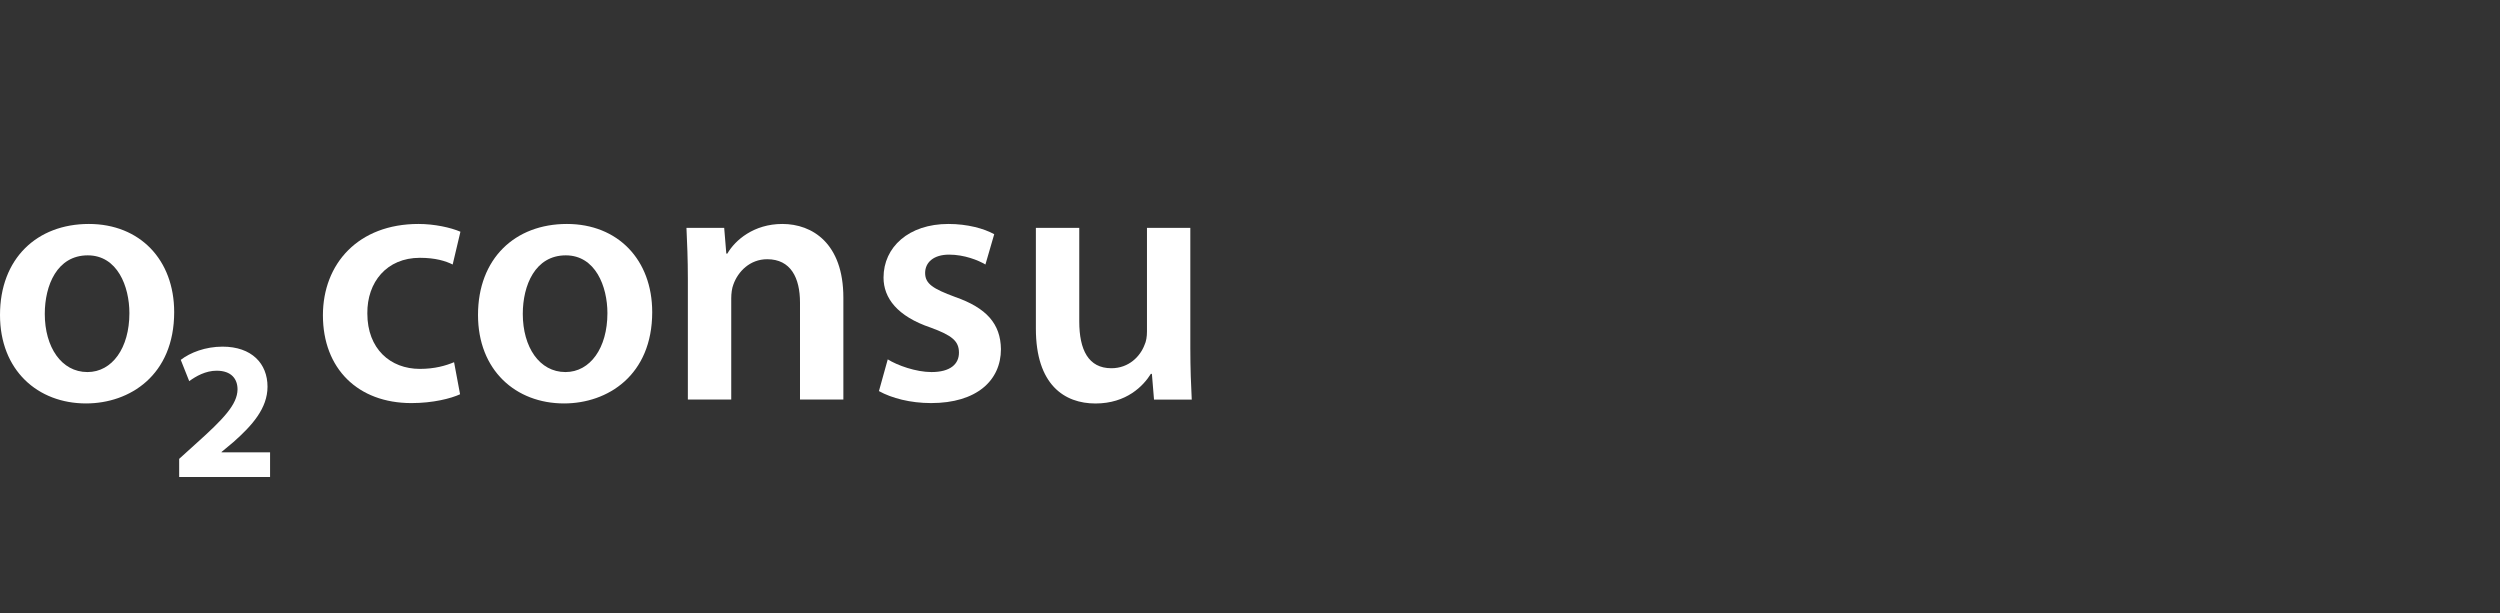 <?xml version="1.0" encoding="UTF-8"?> <svg xmlns="http://www.w3.org/2000/svg" xmlns:xlink="http://www.w3.org/1999/xlink" width="216" height="53" viewBox="0 0 216 53" version="1.1"><rect x="0" y="0" width="216" height="53" fill="#333333" stroke="none"/><title>logotype</title><desc>Created using Figma</desc><g id="Canvas" transform="translate(5305 2688)"><g id="logotype"><g id="Fill 1"><use xlink:href="#path0_fill" transform="translate(-5305 -2668.65)" fill="#FFFFFF"></use></g><g id="Fill 3"><use xlink:href="#path1_fill" transform="translate(-5289.52 -2658.05)" fill="#FFFFFF"></use></g><g id="Fill 5"><use xlink:href="#path2_fill" transform="translate(-5277.1 -2668.65)" fill="#FFFFFF"></use></g><g id="Fill 7"><use xlink:href="#path3_fill" transform="translate(-5263.7 -2668.65)" fill="#FFFFFF"></use></g><g id="Fill 9"><use xlink:href="#path4_fill" transform="translate(-5245.69 -2668.65)" fill="#FFFFFF"></use></g><g id="Fill 11"><use xlink:href="#path5_fill" transform="translate(-5229.06 -2668.65)" fill="#FFFFFF"></use></g><g id="Fill 13"><use xlink:href="#path6_fill" transform="translate(-5215.5 -2668.31)" fill="#FFFFFF"></use></g><mask id="mask0_outline"><g id="Clip 16"><use xlink:href="#path7_fill" transform="translate(-5305 -2688)" fill="#FFFFFF"></use></g></mask><g id="Fill 15" mask="url(#mask0_outline)"><use xlink:href="#path8_fill" transform="translate(-5198.11 -2675.11)" fill="#FFFFFF"></use></g><g id="Fill 17" mask="url(#mask0_outline)"><use xlink:href="#path9_fill" transform="translate(-5191.77 -2672.12)" fill="#FFFFFF"></use></g><g id="Fill 18" mask="url(#mask0_outline)"><use xlink:href="#path10_fill" transform="translate(-5179.8 -2674.5)" fill="#FFFFFF"></use></g><g id="Fill 19" mask="url(#mask0_outline)"><use xlink:href="#path11_fill" transform="translate(-5171.91 -2668.65)" fill="#FFFFFF"></use></g><g id="Fill 20" mask="url(#mask0_outline)"><use xlink:href="#path12_fill" transform="translate(-5155.3 -2668.65)" fill="#FFFFFF"></use></g><g id="Fill 21" mask="url(#mask0_outline)"><use xlink:href="#path13_fill" transform="translate(-5123.33 -2652.63)" fill="#6DCEF5"></use></g><g id="Fill 22" mask="url(#mask0_outline)"><use xlink:href="#path14_fill" transform="translate(-5126.06 -2660.14)" fill="#6DCEF5"></use></g><g id="Fill 23" mask="url(#mask0_outline)"><use xlink:href="#path15_fill" transform="translate(-5114.1 -2643.14)" fill="#6DCEF5"></use></g><g id="Fill 24" mask="url(#mask0_outline)"><use xlink:href="#path16_fill" transform="translate(-5109.54 -2640.24)" fill="#6DCEF5"></use></g><g id="Fill 25" mask="url(#mask0_outline)"><use xlink:href="#path17_fill" transform="translate(-5119.68 -2645.42)" fill="#6DCEF5"></use></g><g id="Fill 26" mask="url(#mask0_outline)"><use xlink:href="#path18_fill" transform="translate(-5127.99 -2681.48)" fill="#6DCEF5"></use></g><g id="Fill 27" mask="url(#mask0_outline)"><use xlink:href="#path19_fill" transform="translate(-5104.15 -2684.46)" fill="#6DCEF5"></use></g><g id="Fill 28" mask="url(#mask0_outline)"><use xlink:href="#path20_fill" transform="translate(-5096.25 -2681.48)" fill="#6DCEF5"></use></g><g id="Fill 29" mask="url(#mask0_outline)"><use xlink:href="#path21_fill" transform="translate(-5128.15 -2674.87)" fill="#6DCEF5"></use></g><g id="Fill 30" mask="url(#mask0_outline)"><use xlink:href="#path22_fill" transform="translate(-5111.6 -2688)" fill="#6DCEF5"></use></g><g id="Fill 31" mask="url(#mask0_outline)"><use xlink:href="#path23_fill" transform="translate(-5119.64 -2684.46)" fill="#6DCEF5"></use></g><g id="Fill 32" mask="url(#mask0_outline)"><use xlink:href="#path24_fill" transform="translate(-5127.72 -2667.66)" fill="#6DCEF5"></use></g><g id="Fill 33" mask="url(#mask0_outline)"><use xlink:href="#path25_fill" transform="translate(-5100 -2652.63)" fill="#6DCEF5"></use></g><g id="Fill 34" mask="url(#mask0_outline)"><use xlink:href="#path26_fill" transform="translate(-5096.57 -2667.66)" fill="#6DCEF5"></use></g><g id="Fill 35" mask="url(#mask0_outline)"><use xlink:href="#path27_fill" transform="translate(-5106.46 -2643.14)" fill="#6DCEF5"></use></g><g id="Fill 36" mask="url(#mask0_outline)"><use xlink:href="#path28_fill" transform="translate(-5098.01 -2660.14)" fill="#6DCEF5"></use></g><g id="Fill 37" mask="url(#mask0_outline)"><use xlink:href="#path29_fill" transform="translate(-5102.38 -2645.42)" fill="#6DCEF5"></use></g><g id="Fill 38" mask="url(#mask0_outline)"><use xlink:href="#path30_fill" transform="translate(-5095.76 -2674.87)" fill="#6DCEF5"></use></g><g id="Fill 39" mask="url(#mask0_outline)"><use xlink:href="#path31_fill" transform="translate(-5111.42 -2660.14)" fill="#6DCEF5"></use></g><g id="Fill 40" mask="url(#mask0_outline)"><use xlink:href="#path32_fill" transform="translate(-5111.8 -2670.5)" fill="#6DCEF5"></use></g><g id="Fill 41" mask="url(#mask0_outline)"><use xlink:href="#path33_fill" transform="translate(-5116.75 -2651.41)" fill="#00ADEE"></use></g><g id="Fill 42" mask="url(#mask0_outline)"><use xlink:href="#path34_fill" transform="translate(-5119.92 -2677.14)" fill="#00ADEE"></use></g><g id="Fill 43" mask="url(#mask0_outline)"><use xlink:href="#path35_fill" transform="translate(-5118.69 -2660.14)" fill="#00ADEE"></use></g><g id="Fill 44" mask="url(#mask0_outline)"><use xlink:href="#path36_fill" transform="translate(-5119.76 -2668.88)" fill="#00ADEE"></use></g><g id="Fill 45" mask="url(#mask0_outline)"><use xlink:href="#path37_fill" transform="translate(-5110.64 -2649.79)" fill="#00ADEE"></use></g><g id="Fill 46" mask="url(#mask0_outline)"><use xlink:href="#path38_fill" transform="translate(-5104.64 -2660.14)" fill="#00ADEE"></use></g><g id="Fill 47" mask="url(#mask0_outline)"><use xlink:href="#path39_fill" transform="translate(-5103.77 -2677.14)" fill="#00ADEE"></use></g><g id="Fill 48" mask="url(#mask0_outline)"><use xlink:href="#path40_fill" transform="translate(-5104.05 -2668.88)" fill="#00ADEE"></use></g><g id="Fill 49" mask="url(#mask0_outline)"><use xlink:href="#path41_fill" transform="translate(-5111.83 -2680.05)" fill="#00ADEE"></use></g><g id="Fill 50" mask="url(#mask0_outline)"><use xlink:href="#path42_fill" transform="translate(-5105.47 -2651.41)" fill="#00ADEE"></use></g></g></g><defs><path id="path0_fill" fill-rule="evenodd" d="M 3.869 7.77C 3.869 10.633 5.301 12.796 7.555 12.796C 9.687 12.796 11.18 10.724 11.18 7.708C 11.18 5.393 10.144 2.712 7.584 2.712C 4.933 2.712 3.869 5.301 3.869 7.77ZM 15.049 7.617C 15.049 13.07 11.211 15.507 7.433 15.507C 3.26 15.507 0 12.644 0 7.861C 0 2.986 3.197 0 7.676 0C 12.094 0 15.049 3.108 15.049 7.617Z"></path><path id="path1_fill" fill-rule="evenodd" d="M 0 11.262L 0 9.695L 1.414 8.416C 3.85 6.236 5.025 4.992 5.043 3.698C 5.043 2.794 4.516 2.079 3.236 2.079C 2.283 2.079 1.449 2.557 0.869 2.982L 0.137 1.142C 0.955 0.511 2.266 0 3.748 0C 6.27 0 7.633 1.464 7.633 3.459C 7.633 5.333 6.303 6.815 4.686 8.246L 3.662 9.098L 3.662 9.132L 7.854 9.132L 7.854 11.262L 0 11.262Z"></path><path id="path2_fill" fill-rule="evenodd" d="M 11.85 14.715C 11.059 15.08 9.504 15.477 7.647 15.477C 3.016 15.477 0 12.491 0 7.891C 0 3.444 3.047 0 8.256 0C 9.627 0 11.028 0.305 11.881 0.671L 11.211 3.504C 10.602 3.199 9.719 2.925 8.377 2.925C 5.514 2.925 3.807 5.027 3.838 7.738C 3.838 10.785 5.819 12.522 8.377 12.522C 9.657 12.522 10.602 12.247 11.332 11.944L 11.85 14.715Z"></path><path id="path3_fill" fill-rule="evenodd" d="M 3.869 7.77C 3.869 10.633 5.301 12.796 7.557 12.796C 9.687 12.796 11.181 10.724 11.181 7.708C 11.181 5.393 10.144 2.712 7.586 2.712C 4.935 2.712 3.869 5.301 3.869 7.77L 3.869 7.77ZM 15.051 7.617C 15.051 13.07 11.211 15.507 7.433 15.507C 3.26 15.507 0 12.644 0 7.861C 0 2.986 3.199 0 7.678 0C 12.096 0 15.051 3.108 15.051 7.617L 15.051 7.617Z"></path><path id="path4_fill" fill-rule="evenodd" d="M 0.121 4.753C 0.121 3.047 0.06 1.615 0 0.336L 3.26 0.336L 3.443 2.56L 3.533 2.56C 4.203 1.401 5.818 0 8.285 0C 10.875 0 13.557 1.676 13.557 6.368L 13.557 15.172L 9.81 15.172L 9.81 6.794C 9.81 4.661 9.017 3.047 6.976 3.047C 5.484 3.047 4.447 4.113 4.051 5.24C 3.93 5.545 3.869 6.002 3.869 6.429L 3.869 15.172L 0.121 15.172L 0.121 4.753Z"></path><path id="path5_fill" fill-rule="evenodd" d="M 0.762 11.699C 1.584 12.217 3.2 12.796 4.539 12.796C 6.184 12.796 6.914 12.095 6.914 11.12C 6.914 10.114 6.307 9.628 4.479 8.957C 1.584 7.982 0.397 6.398 0.397 4.631C 0.397 2.011 2.559 0 6.002 0C 7.647 0 9.078 0.396 9.961 0.885L 9.2 3.504C 8.592 3.137 7.373 2.65 6.063 2.65C 4.723 2.65 3.991 3.321 3.991 4.235C 3.991 5.178 4.692 5.605 6.58 6.306C 9.291 7.251 10.51 8.622 10.541 10.815C 10.541 13.526 8.438 15.476 4.508 15.476C 2.711 15.476 1.098 15.05 0 14.44L 0.762 11.699Z"></path><path id="path6_fill" fill-rule="evenodd" d="M 13.344 10.388C 13.344 12.156 13.405 13.617 13.467 14.836L 10.207 14.836L 10.024 12.613L 9.932 12.613C 9.291 13.648 7.83 15.171 5.149 15.171C 2.467 15.171 0 13.557 0 8.713L 0 0L 3.748 0L 3.748 8.075C 3.748 10.54 4.539 12.125 6.52 12.125C 8.043 12.125 9.018 11.089 9.385 10.116C 9.535 9.81 9.598 9.383 9.598 8.956L 9.598 0L 13.344 0L 13.344 10.388Z"></path><path id="path7_fill" fill-rule="evenodd" d="M 0 52.997L 215.63 52.997L 215.63 0L 0 0L 0 52.997Z"></path><path id="path8_fill" fill-rule="evenodd" d="M 0 21.63L 3.746 21.63L 3.746 0L 0 0L 0 21.63Z"></path><path id="path9_fill" fill-rule="evenodd" d="M 5.789 0L 5.789 3.81L 9.353 3.81L 9.353 6.611L 5.789 6.611L 5.789 13.162C 5.789 14.989 6.275 15.904 7.709 15.904C 8.379 15.904 8.744 15.873 9.17 15.75L 9.23 18.585C 8.684 18.798 7.678 18.98 6.519 18.98C 5.119 18.98 3.99 18.523 3.291 17.763C 2.467 16.909 2.103 15.538 2.103 13.588L 2.103 6.611L 0 6.611L 0 3.81L 2.103 3.81L 2.103 1.037L 5.789 0Z"></path><path id="path10_fill" fill-rule="evenodd" d="M 0.215 21.02L 3.963 21.02L 3.963 6.184L 0.215 6.184L 0.215 21.02ZM 4.205 2.041C 4.205 3.138 3.383 4.052 2.072 4.052C 0.824 4.052 0 3.138 0 2.041C 0 0.883 0.854 0 2.104 0C 3.383 0 4.176 0.883 4.205 2.041L 4.205 2.041Z"></path><path id="path11_fill" fill-rule="evenodd" d="M 0.123 4.753C 0.123 3.047 0.061 1.615 0 0.336L 3.26 0.336L 3.443 2.56L 3.535 2.56C 4.205 1.401 5.82 0 8.287 0C 10.877 0 13.559 1.676 13.559 6.368L 13.559 15.172L 9.811 15.172L 9.811 6.794C 9.811 4.661 9.018 3.047 6.977 3.047C 5.484 3.047 4.449 4.113 4.053 5.24C 3.932 5.545 3.871 6.002 3.871 6.429L 3.871 15.172L 0.123 15.172L 0.123 4.753Z"></path><path id="path12_fill" fill-rule="evenodd" d="M 10.633 6.276C 10.633 5.91 10.604 5.575 10.512 5.27C 10.115 3.899 9.049 2.864 7.465 2.864C 5.363 2.864 3.809 4.692 3.809 7.708C 3.809 10.235 5.088 12.276 7.436 12.276C 8.836 12.276 10.055 11.364 10.483 9.992C 10.604 9.628 10.633 9.108 10.633 8.682L 10.633 6.276ZM 14.381 13.008C 14.381 16.116 13.742 18.339 12.188 19.741C 10.664 21.113 8.502 21.539 6.461 21.539C 4.571 21.539 2.561 21.113 1.281 20.351L 2.104 17.517C 3.047 18.066 4.633 18.644 6.43 18.644C 8.867 18.644 10.695 17.365 10.695 14.167L 10.695 12.886L 10.633 12.886C 9.781 14.197 8.287 15.08 6.307 15.08C 2.621 15.08 0 12.034 0 7.83C 0 2.956 3.17 0 6.735 0C 9.02 0 10.328 1.096 11.029 2.316L 11.09 2.316L 11.244 0.336L 14.504 0.336C 14.442 1.34 14.381 2.559 14.381 4.6L 14.381 13.008Z"></path><path id="path13_fill" fill-rule="evenodd" d="M 4.598 1.226L 4.588 1.226L 4.412 0.544L 4.27 0L 0 0C 0.793 1.827 1.672 3.631 2.623 5.389L 5.813 5.389C 5.379 4.025 4.975 2.633 4.598 1.226"></path><path id="path14_fill" fill-rule="evenodd" d="M 5.408 0L 5.398 0L 0 0C 0.554 1.888 1.215 3.794 1.972 5.687L 6.56 5.687C 6.115 3.786 5.732 1.884 5.408 0"></path><path id="path15_fill" fill-rule="evenodd" d="M 2.656 2.903L 2.549 2.115L 2.406 1.079L 2.41 1.079C 2.363 0.723 2.316 0.363 2.271 0L 0 0C 0.396 1.053 2.09 5.112 2.269 5.489L 3.045 5.489C 2.914 4.658 2.785 3.794 2.658 2.903L 2.656 2.903Z"></path><path id="path16_fill" fill-rule="evenodd" d="M 0.785 5.238C 0.834 4.967 1.41 1.169 1.572 0L 0 0C 0.16 1.167 0.736 4.967 0.785 5.238"></path><path id="path17_fill" fill-rule="evenodd" d="M 3.564 2.275L 3.347 1.672L 2.904 0.452L 2.921 0.452C 2.869 0.3 2.814 0.152 2.763 0L 0 0C 0.966 1.664 1.992 3.267 3.064 4.788L 4.546 4.788C 4.212 3.971 3.886 3.132 3.568 2.275L 3.564 2.275Z"></path><path id="path18_fill" fill-rule="evenodd" d="M 6.725 0L 0.911 0C 0.475 1.491 0.17 3.097 0 4.789L 6.207 4.789C 6.215 4.638 6.592 0.812 6.725 0"></path><path id="path19_fill" fill-rule="evenodd" d="M 0.193 2.586L 0.238 3.45L 0.287 4.409L 0.283 4.409C 0.297 4.765 0.312 5.123 0.326 5.489L 6.277 5.489C 6.156 4.355 5.504 0.375 5.402 0L 0 0C 0.072 0.826 0.133 1.69 0.189 2.586L 0.193 2.586Z"></path><path id="path20_fill" fill-rule="evenodd" d="M 6.726 4.789C 6.558 3.097 6.25 1.492 5.816 0L 0 0C 0.136 0.81 0.511 4.638 0.519 4.789L 6.726 4.789Z"></path><path id="path21_fill" fill-rule="evenodd" d="M 6.374 5.126L 6.323 4.163L 6.329 4.163C 6.27 2.735 6.257 1.346 6.288 0L 0.028 0C -0.042 1.719 0.017 3.525 0.206 5.39L 6.39 5.39L 6.374 5.126Z"></path><path id="path22_fill" fill-rule="evenodd" d="M 5.205 0L 0.482 0C 0.4 0.547 0.072 4.928 0 6.13L 5.688 6.13C 5.616 4.926 5.287 0.547 5.205 0"></path><path id="path23_fill" fill-rule="evenodd" d="M 5.994 4.409L 5.99 4.409L 6.039 3.45L 6.084 2.586L 6.09 2.586C 6.144 1.689 6.207 0.826 6.279 0L 0.875 0C 0.773 0.375 0.121 4.354 0 5.489L 5.951 5.489C 5.965 5.123 5.978 4.764 5.994 4.409"></path><path id="path24_fill" fill-rule="evenodd" d="M 6.771 5.69C 6.476 3.758 6.246 1.853 6.091 0L 0 0C 0.265 1.852 0.65 3.759 1.15 5.69L 6.757 5.69L 6.771 5.69Z"></path><path id="path25_fill" fill-rule="evenodd" d="M 1.4 0.544L 1.224 1.226L 1.216 1.226C 0.838 2.633 0.433 4.024 0 5.389L 3.189 5.389C 4.14 3.631 5.019 1.826 5.812 0L 1.543 0L 1.4 0.544Z"></path><path id="path26_fill" fill-rule="evenodd" d="M 0 5.69L 0.012 5.69L 5.621 5.69C 6.119 3.759 6.504 1.853 6.771 0L 0.678 0C 0.523 1.852 0.293 3.757 0 5.69"></path><path id="path27_fill" fill-rule="evenodd" d="M 0.634 1.079L 0.638 1.079L 0.495 2.115L 0.388 2.903L 0.386 2.903C 0.258 3.796 0.131 4.659 0 5.489L 0.775 5.489C 0.954 5.112 2.65 1.055 3.046 0L 0.773 0C 0.728 0.361 0.681 0.722 0.634 1.079"></path><path id="path28_fill" fill-rule="evenodd" d="M 1.152 0C 0.828 1.887 0.445 3.79 0 5.687L 4.588 5.687C 5.345 3.793 6.006 1.887 6.562 0L 1.162 0L 1.152 0Z"></path><path id="path29_fill" fill-rule="evenodd" d="M 1.625 0.452L 1.643 0.452L 1.199 1.673L 0.982 2.275L 0.979 2.275C 0.66 3.134 0.334 3.973 0 4.788L 1.482 4.788C 2.555 3.267 3.58 1.664 4.547 0L 1.783 0C 1.729 0.152 1.678 0.301 1.625 0.452"></path><path id="path30_fill" fill-rule="evenodd" d="M 6.359 0L 0.101 0C 0.131 1.346 0.119 2.736 0.06 4.163L 0.068 4.163L 0.015 5.126L 0 5.39L 6.183 5.39C 6.373 3.525 6.431 1.719 6.359 0"></path><path id="path31_fill" fill-rule="evenodd" d="M 0 0C 0.148 2.588 0.33 5.189 0.547 7.748C 0.57 8.011 0.594 8.267 0.615 8.527L 4.713 8.527C 4.734 8.267 4.76 8.01 4.781 7.748C 5 5.187 5.182 2.585 5.329 0L 0 0Z"></path><path id="path32_fill" fill-rule="evenodd" d="M 0.01 0.689C 0.055 3.21 0.149 5.844 0.283 8.53L 5.808 8.53C 5.943 5.839 6.036 3.204 6.081 0.689L 6.081 0.687C 6.085 0.457 6.089 0.229 6.093 0L 0 0C 0.002 0.229 0.006 0.457 0.01 0.687L 0.01 0.689Z"></path><path id="path33_fill" fill-rule="evenodd" d="M 4.18 1.612L 4.102 0.787L 4.028 0L 0 0C 0.44 1.62 0.912 3.225 1.426 4.792C 1.608 5.346 1.795 5.894 1.985 6.438L 4.698 6.438C 4.514 4.877 4.342 3.264 4.182 1.612L 4.18 1.612Z"></path><path id="path34_fill" fill-rule="evenodd" d="M 6.147 5.747L 6.137 4.826L 6.141 4.826C 6.131 3.149 6.143 1.539 6.178 0L 0.122 0C 0.088 0.46 0.063 0.926 0.043 1.397L 0.043 1.401C -0.021 3.008 -0.013 4.697 0.059 6.438L 6.155 6.438L 6.147 5.747Z"></path><path id="path35_fill" fill-rule="evenodd" d="M 5.32 0L 5.314 0L 0 0C 0.369 2.116 0.812 4.259 1.33 6.384C 1.373 6.562 1.422 6.738 1.465 6.915L 5.81 6.915C 5.615 4.609 5.453 2.296 5.32 0"></path><path id="path36_fill" fill-rule="evenodd" d="M 6.291 6.915C 6.172 4.553 6.08 2.235 6.029 0L 0 0C 0.006 0.083 0.008 0.164 0.014 0.249L 0.014 0.252C 0.168 2.402 0.428 4.641 0.773 6.915L 6.287 6.915L 6.291 6.915Z"></path><path id="path37_fill" fill-rule="evenodd" d="M 0.598 5.629C 0.68 6.343 0.766 7.043 0.856 7.729L 2.912 7.729C 3 7.044 3.086 6.343 3.17 5.629C 3.385 3.811 3.582 1.924 3.766 0L 0 0C 0.186 1.94 0.383 3.827 0.598 5.629"></path><path id="path38_fill" fill-rule="evenodd" d="M 0.49 0C 0.355 2.298 0.193 4.61 0 6.915L 4.344 6.915C 4.387 6.738 4.435 6.562 4.478 6.384C 4.998 4.257 5.441 2.115 5.808 0L 0.494 0L 0.49 0Z"></path><path id="path39_fill" fill-rule="evenodd" d="M 6.133 1.401L 6.133 1.397C 6.112 0.925 6.088 0.46 6.057 0L 0 0C 0.033 1.538 0.047 3.147 0.037 4.826L 0.039 4.826L 0.029 5.747L 0.022 6.438L 6.117 6.438C 6.192 4.692 6.196 3.002 6.133 1.401"></path><path id="path40_fill" fill-rule="evenodd" d="M 0 6.915L 0.006 6.915L 5.518 6.915C 5.865 4.642 6.123 2.402 6.277 0.249C 6.283 0.165 6.285 0.083 6.291 0L 0.262 0C 0.213 2.236 0.121 4.554 0 6.915"></path><path id="path41_fill" fill-rule="evenodd" d="M 6.077 2.012C 6.056 1.325 6.034 0.655 6.007 0L 0.131 0C 0.103 0.658 0.08 1.328 0.06 2.017C 0.01 3.82 -0.008 5.734 0.004 7.729L 6.134 7.729C 6.145 5.733 6.128 3.818 6.077 2.017L 6.077 2.012Z"></path><path id="path42_fill" fill-rule="evenodd" d="M 0.596 0.787L 0.518 1.612L 0.516 1.612C 0.356 3.263 0.184 4.873 0 6.438L 2.713 6.438C 2.903 5.895 3.09 5.347 3.272 4.792C 3.784 3.229 4.258 1.625 4.698 0L 0.67 0L 0.596 0.787Z"></path></defs></svg> 